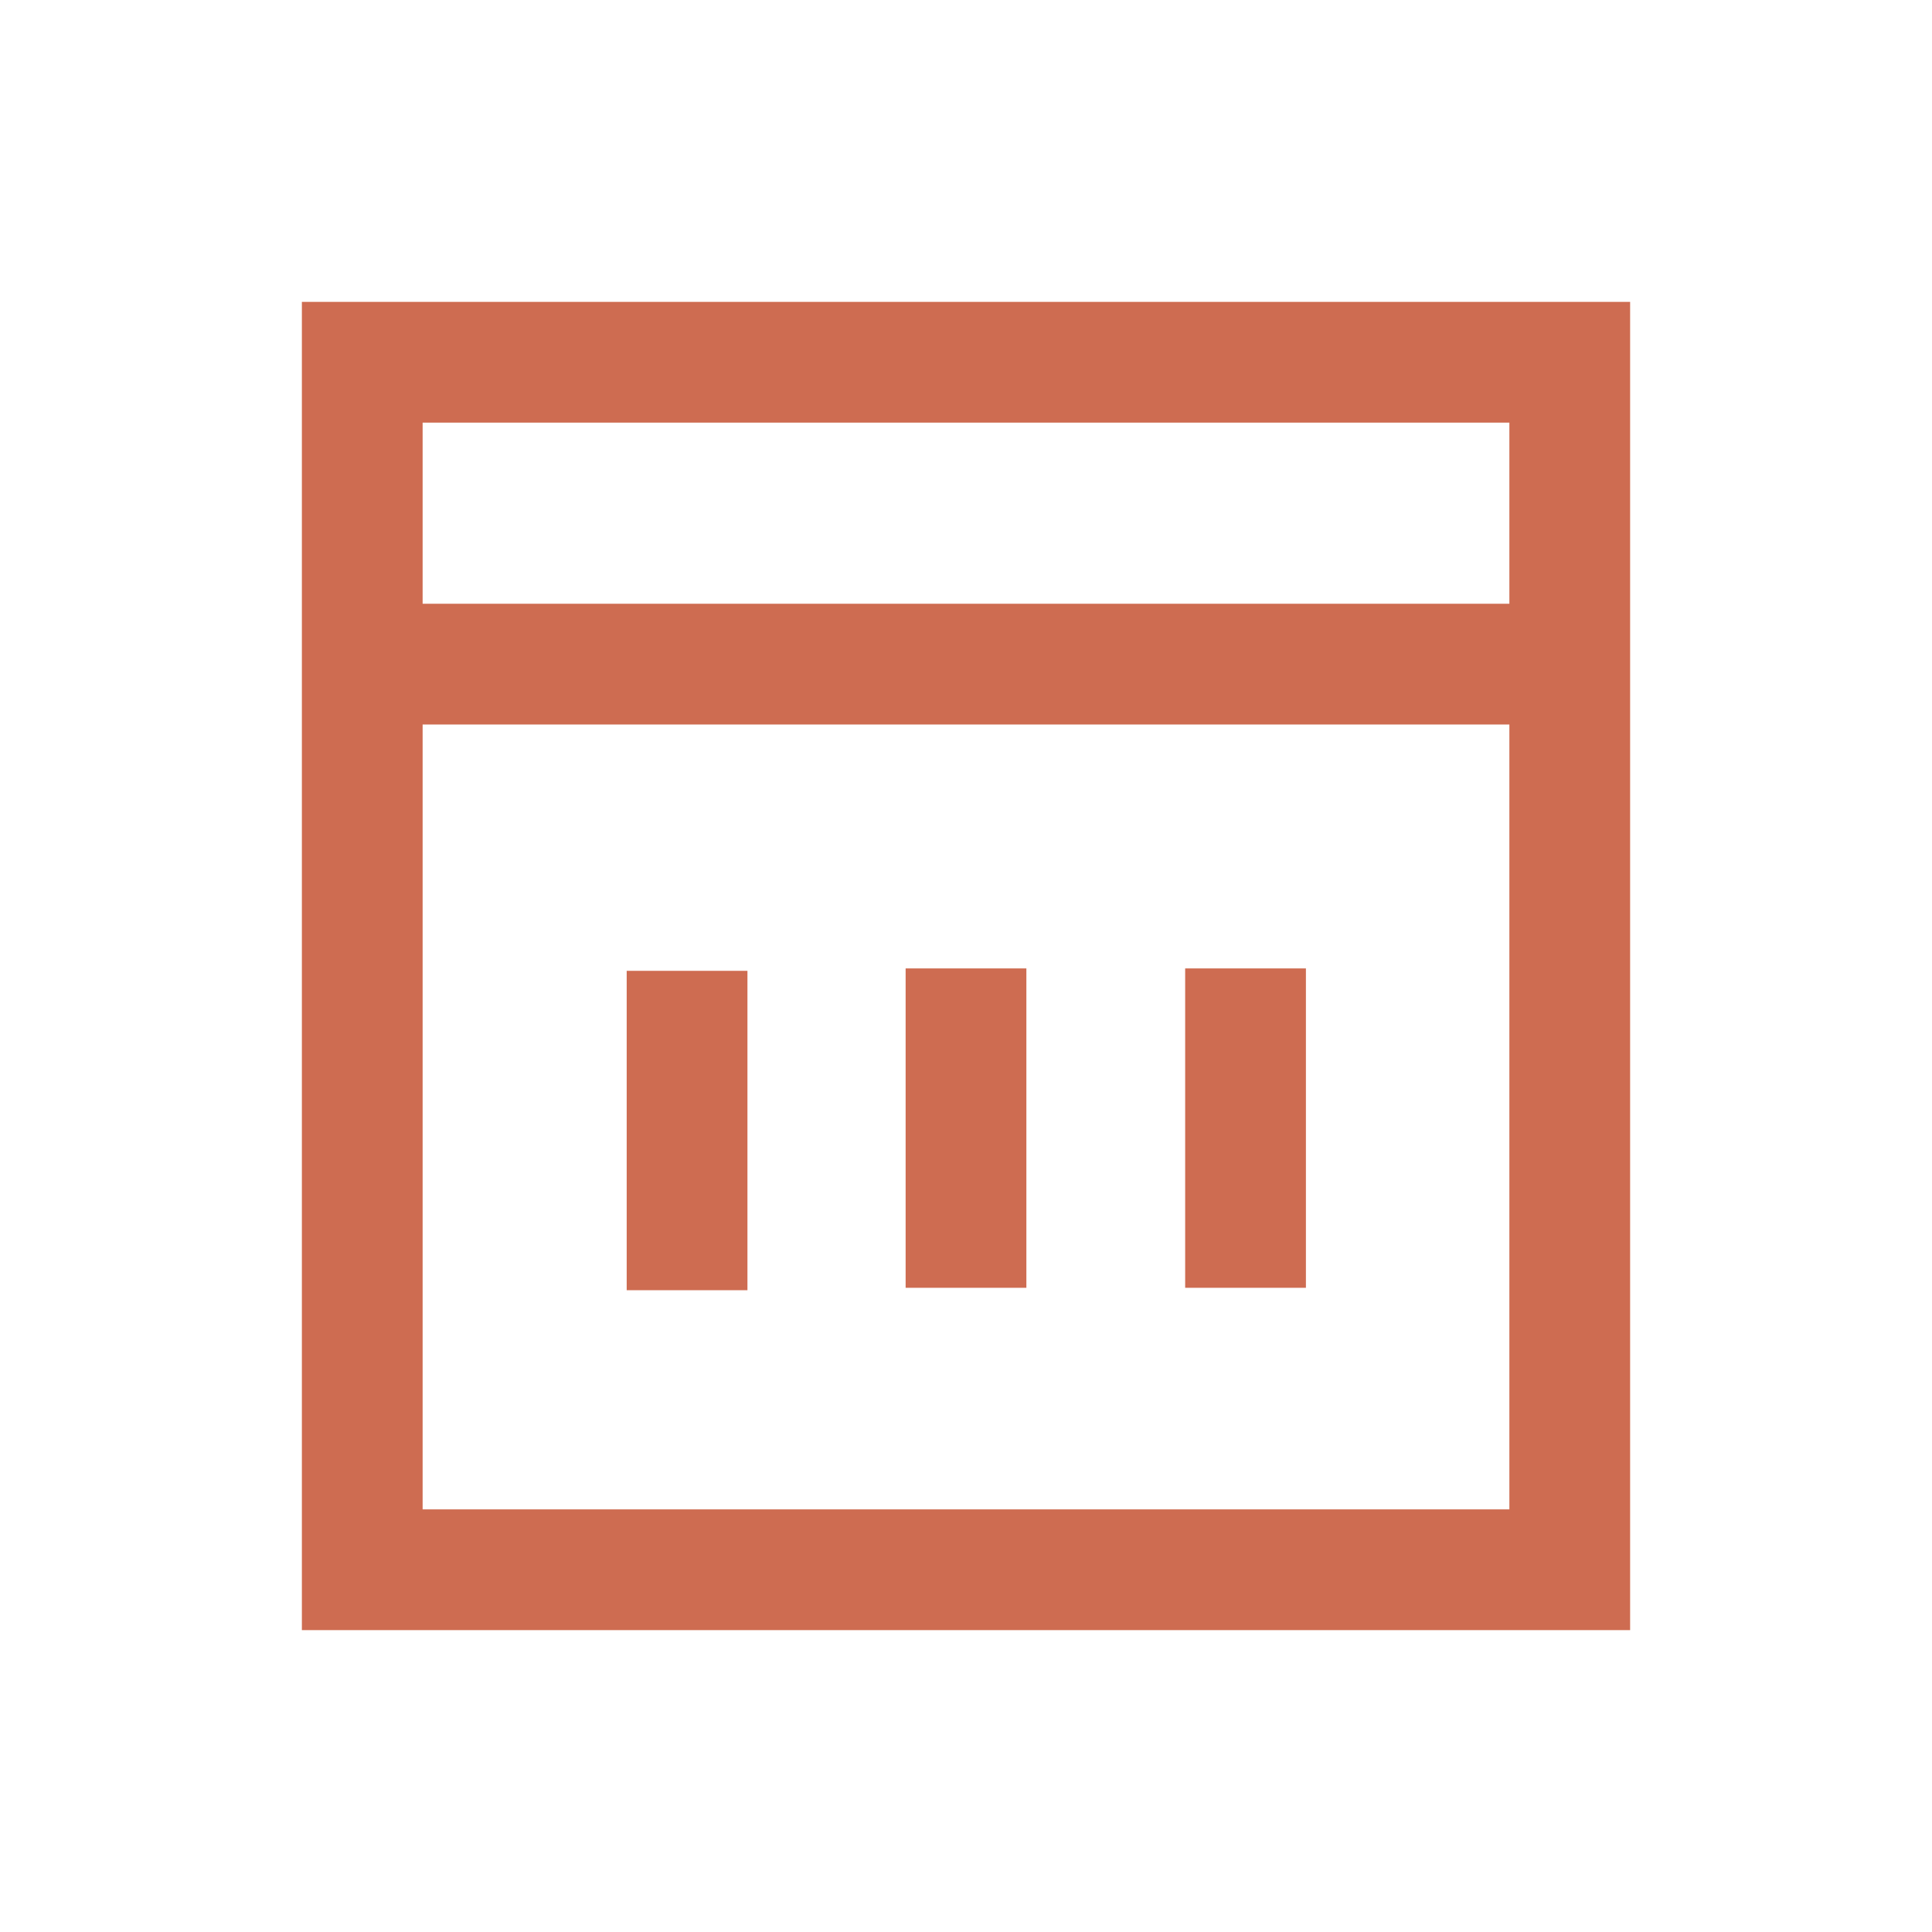 <!DOCTYPE svg PUBLIC "-//W3C//DTD SVG 1.1//EN" "http://www.w3.org/Graphics/SVG/1.1/DTD/svg11.dtd">
<!-- Uploaded to: SVG Repo, www.svgrepo.com, Transformed by: SVG Repo Mixer Tools -->
<svg width="800px" height="800px" viewBox="0 0 32 32" xmlns="http://www.w3.org/2000/svg" fill="#CE6C51">
<g id="SVGRepo_bgCarrier" stroke-width="0"/>
<g id="SVGRepo_tracerCarrier" stroke-linecap="round" stroke-linejoin="round"/>
<g id="SVGRepo_iconCarrier"> <defs> <style>.cls-1{fill:#CE6C51;}</style> </defs> <title/> <g data-name="Layer 8" id="Layer_8"> <path class="cls-1" d="M5,5V27H27V5ZM25,25H7V12H25ZM7,10V7H25v3Z"/> <rect class="cls-1" height="5.29" width="2" x="10.38" y="16.08"/> <rect class="cls-1" height="5.29" width="2" x="15" y="16.04"/> <rect class="cls-1" height="5.29" width="2" x="19.63" y="16.04"/> </g> </g>
</svg>